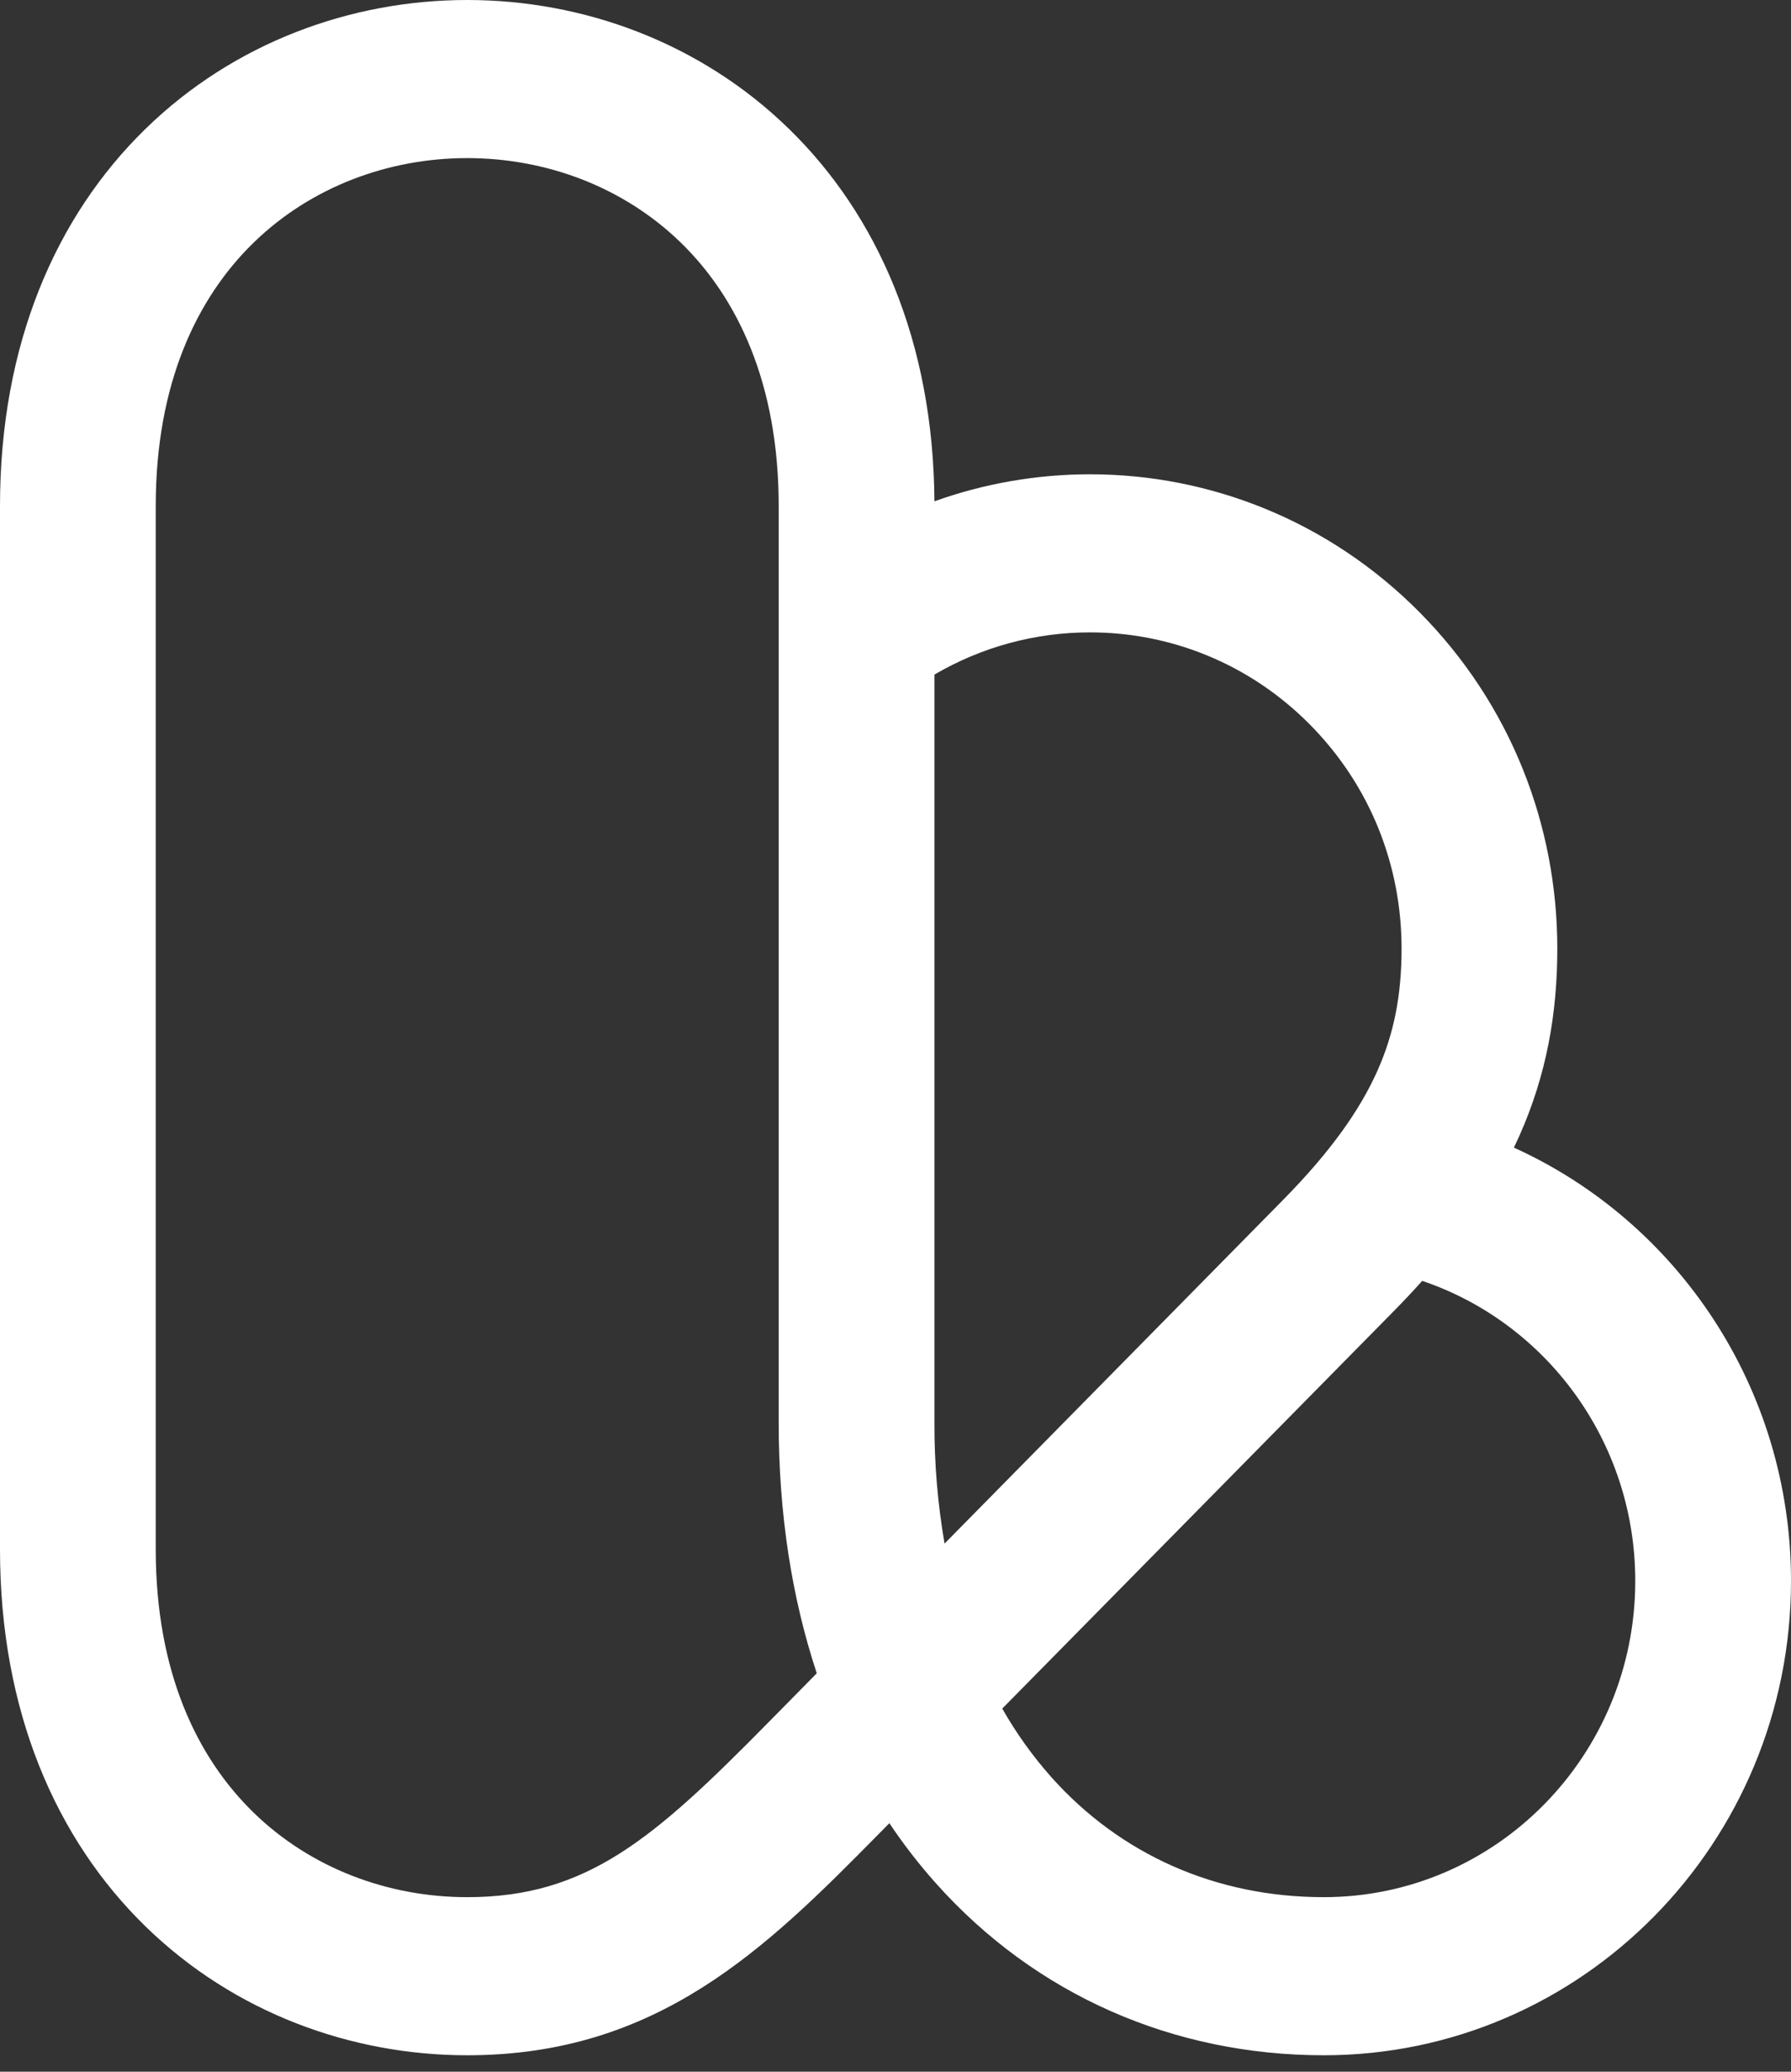 <svg width="96" height="111" viewBox="0 0 96 111" fill="none" xmlns="http://www.w3.org/2000/svg">
<rect x="0" y="0" width="96" height="111" fill="#333333" stroke="none"/>
<path fill-rule="evenodd" clip-rule="evenodd" d="M13.586 13.008C10.57 15.947 8.348 20.523 8.348 27.106V83.012C8.348 89.595 10.57 94.171 13.586 97.11C16.655 100.099 20.807 101.647 25.043 101.647C31.467 101.647 35.039 98.522 41.167 92.304L43.78 89.652C42.449 85.632 41.739 81.13 41.739 76.235V27.106C41.739 20.523 39.517 15.947 36.501 13.008C33.432 10.019 29.28 8.471 25.043 8.471C20.807 8.471 16.655 10.019 13.586 13.008ZM47.671 97.683L47.07 98.293C41.043 104.408 35.257 110.118 25.043 110.118C18.846 110.118 12.563 107.855 7.805 103.22C2.995 98.535 0 91.676 0 83.012V27.106C0 18.442 2.995 11.583 7.805 6.898C12.563 2.263 18.846 0 25.043 0C31.241 0 37.524 2.263 42.282 6.898C47.046 11.538 50.03 18.311 50.086 26.859C52.764 25.901 55.587 25.412 58.431 25.412C64.821 25.412 71.219 27.883 76.106 32.821C80.991 37.758 83.474 44.228 83.474 50.824C83.474 54.293 82.9 57.59 81.429 60.882C81.338 61.085 81.244 61.287 81.147 61.488C89.9 65.449 96 74.352 96 84.706C96 98.739 84.786 110.118 70.957 110.118C62.904 110.118 55.504 106.891 50.153 100.889C49.261 99.889 48.432 98.819 47.671 97.683ZM76.233 68.627C82.868 70.866 87.652 77.223 87.652 84.706C87.652 94.061 80.176 101.647 70.957 101.647C65.176 101.647 60.055 99.368 56.343 95.206C55.344 94.08 54.465 92.852 53.722 91.543L74.68 70.277C75.211 69.739 75.728 69.189 76.233 68.627ZM50.087 36.143C52.618 34.661 55.498 33.88 58.431 33.882C62.701 33.882 66.954 35.528 70.215 38.823C73.477 42.12 75.126 46.408 75.126 50.824C75.126 53.283 74.732 55.357 73.826 57.383C72.904 59.447 71.356 61.67 68.777 64.287L50.629 82.703C50.261 80.567 50.079 78.403 50.087 76.235V36.143Z" fill="white"/>
</svg>
